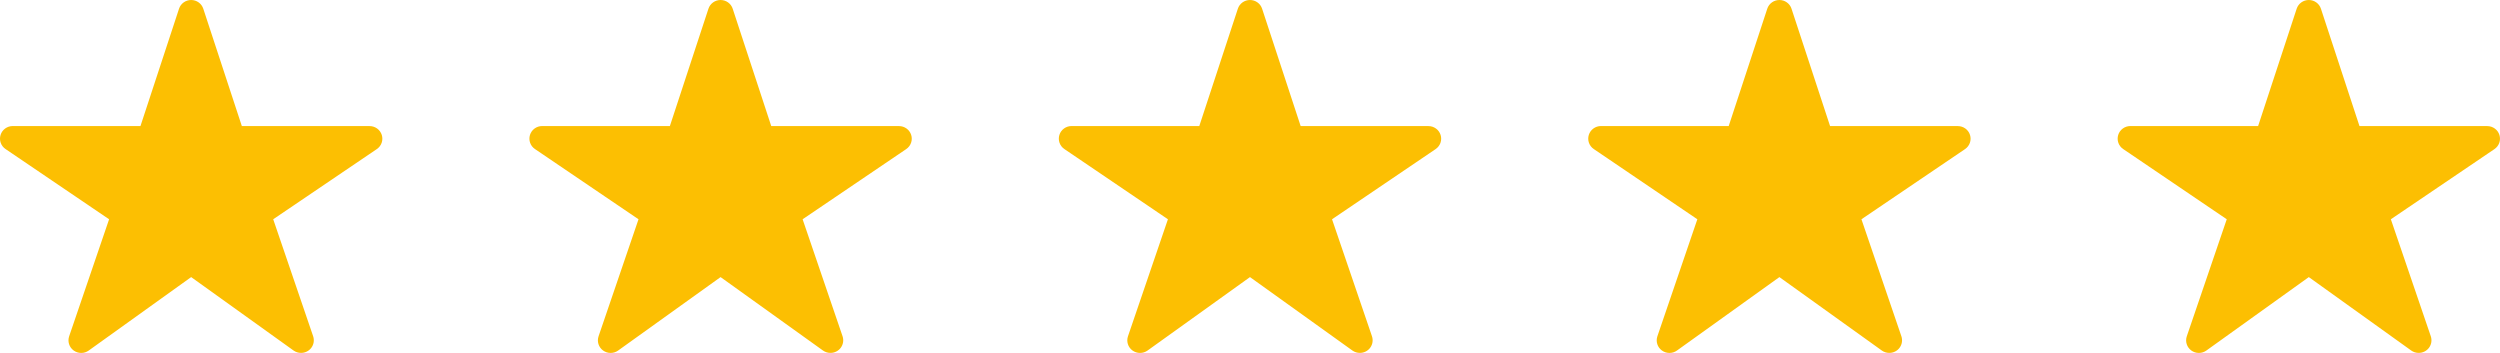 <svg xmlns="http://www.w3.org/2000/svg" width="170" height="24" viewBox="0 0 170 24" fill="none"><path d="M20.474 23.997C20.292 23.998 20.114 23.942 19.965 23.837L12.999 18.842L6.032 23.837C5.883 23.944 5.704 24.001 5.52 24C5.336 23.999 5.157 23.941 5.009 23.833C4.861 23.725 4.751 23.574 4.696 23.4C4.641 23.227 4.643 23.041 4.702 22.868L7.419 14.91L0.377 10.135C0.224 10.032 0.109 9.883 0.048 9.71C-0.013 9.538 -0.016 9.35 0.038 9.176C0.093 9.001 0.202 8.848 0.351 8.739C0.5 8.63 0.68 8.572 0.864 8.571H9.552L12.174 0.593C12.231 0.42 12.341 0.27 12.489 0.164C12.637 0.057 12.816 0 12.999 0C13.182 0 13.36 0.057 13.508 0.164C13.656 0.27 13.767 0.42 13.823 0.593L16.445 8.574H25.133C25.318 8.574 25.498 8.632 25.647 8.741C25.796 8.849 25.906 9.002 25.961 9.177C26.016 9.352 26.013 9.539 25.952 9.712C25.891 9.885 25.776 10.034 25.623 10.138L18.578 14.91L21.294 22.866C21.338 22.995 21.35 23.132 21.33 23.267C21.31 23.401 21.257 23.529 21.177 23.64C21.097 23.75 20.992 23.84 20.869 23.902C20.747 23.965 20.612 23.997 20.474 23.997Z" fill="#FCBF02"></path><path d="M56.474 23.997C56.292 23.998 56.114 23.942 55.965 23.837L48.999 18.842L42.032 23.837C41.883 23.944 41.704 24.001 41.52 24C41.336 23.999 41.157 23.941 41.009 23.833C40.861 23.725 40.751 23.574 40.696 23.4C40.641 23.227 40.643 23.041 40.702 22.868L43.419 14.91L36.377 10.135C36.224 10.032 36.109 9.883 36.048 9.71C35.987 9.538 35.984 9.35 36.038 9.176C36.093 9.001 36.202 8.848 36.351 8.739C36.5 8.63 36.68 8.572 36.864 8.571H45.552L48.174 0.593C48.231 0.42 48.341 0.27 48.489 0.164C48.637 0.057 48.816 0 48.999 0C49.182 0 49.36 0.057 49.508 0.164C49.656 0.27 49.767 0.42 49.823 0.593L52.445 8.574H61.133C61.318 8.574 61.498 8.632 61.647 8.741C61.796 8.849 61.906 9.002 61.961 9.177C62.016 9.352 62.013 9.539 61.952 9.712C61.891 9.885 61.776 10.034 61.623 10.138L54.578 14.91L57.294 22.866C57.338 22.995 57.35 23.132 57.33 23.267C57.31 23.401 57.257 23.529 57.177 23.64C57.097 23.75 56.992 23.84 56.869 23.902C56.747 23.965 56.612 23.997 56.474 23.997Z" fill="#FCBF02"></path><path d="M92.474 23.997C92.292 23.998 92.114 23.942 91.966 23.837L84.999 18.842L78.032 23.837C77.883 23.944 77.704 24.001 77.52 24C77.336 23.999 77.157 23.941 77.009 23.833C76.861 23.725 76.751 23.574 76.696 23.4C76.641 23.227 76.643 23.041 76.702 22.868L79.419 14.91L72.377 10.135C72.224 10.032 72.109 9.883 72.048 9.71C71.987 9.538 71.984 9.35 72.038 9.176C72.093 9.001 72.202 8.848 72.351 8.739C72.5 8.63 72.68 8.572 72.865 8.571H81.552L84.174 0.593C84.231 0.42 84.341 0.27 84.489 0.164C84.637 0.057 84.816 0 84.999 0C85.182 0 85.36 0.057 85.508 0.164C85.656 0.27 85.767 0.42 85.823 0.593L88.445 8.574H97.133C97.318 8.574 97.498 8.632 97.647 8.741C97.796 8.849 97.906 9.002 97.961 9.177C98.016 9.352 98.013 9.539 97.952 9.712C97.891 9.885 97.776 10.034 97.623 10.138L90.578 14.91L93.294 22.866C93.338 22.995 93.35 23.132 93.33 23.267C93.31 23.401 93.257 23.529 93.177 23.64C93.097 23.75 92.992 23.84 92.869 23.902C92.747 23.965 92.612 23.997 92.474 23.997Z" fill="#FCBF02"></path><path d="M128.474 23.997C128.292 23.998 128.114 23.942 127.966 23.837L120.999 18.842L114.032 23.837C113.883 23.944 113.704 24.001 113.52 24C113.336 23.999 113.157 23.941 113.009 23.833C112.861 23.725 112.751 23.574 112.696 23.4C112.641 23.227 112.643 23.041 112.702 22.868L115.419 14.91L108.377 10.135C108.224 10.032 108.109 9.883 108.048 9.71C107.987 9.538 107.984 9.35 108.038 9.176C108.093 9.001 108.202 8.848 108.351 8.739C108.5 8.63 108.68 8.572 108.864 8.571H117.552L120.174 0.593C120.231 0.42 120.341 0.27 120.489 0.164C120.637 0.057 120.816 0 120.999 0C121.182 0 121.36 0.057 121.508 0.164C121.656 0.27 121.767 0.42 121.823 0.593L124.445 8.574H133.133C133.318 8.574 133.498 8.632 133.647 8.741C133.796 8.849 133.906 9.002 133.961 9.177C134.016 9.352 134.013 9.539 133.952 9.712C133.891 9.885 133.776 10.034 133.623 10.138L126.578 14.91L129.294 22.866C129.338 22.995 129.35 23.132 129.33 23.267C129.31 23.401 129.257 23.529 129.177 23.64C129.097 23.75 128.992 23.84 128.869 23.902C128.747 23.965 128.612 23.997 128.474 23.997Z" fill="#FCBF02"></path><path d="M164.474 23.997C164.292 23.998 164.114 23.942 163.966 23.837L156.999 18.842L150.032 23.837C149.883 23.944 149.704 24.001 149.52 24C149.336 23.999 149.157 23.941 149.009 23.833C148.861 23.725 148.751 23.574 148.696 23.4C148.641 23.227 148.643 23.041 148.702 22.868L151.419 14.91L144.377 10.135C144.224 10.032 144.109 9.883 144.048 9.71C143.987 9.538 143.984 9.35 144.038 9.176C144.093 9.001 144.202 8.848 144.351 8.739C144.5 8.63 144.68 8.572 144.864 8.571H153.552L156.174 0.593C156.231 0.42 156.341 0.27 156.489 0.164C156.637 0.057 156.816 0 156.999 0C157.182 0 157.36 0.057 157.508 0.164C157.656 0.27 157.767 0.42 157.823 0.593L160.445 8.574H169.133C169.318 8.574 169.498 8.632 169.647 8.741C169.796 8.849 169.906 9.002 169.961 9.177C170.016 9.352 170.013 9.539 169.952 9.712C169.891 9.885 169.776 10.034 169.623 10.138L162.578 14.91L165.294 22.866C165.338 22.995 165.35 23.132 165.33 23.267C165.31 23.401 165.257 23.529 165.177 23.64C165.097 23.75 164.992 23.84 164.869 23.902C164.747 23.965 164.612 23.997 164.474 23.997Z" fill="#FCBF02"></path></svg>